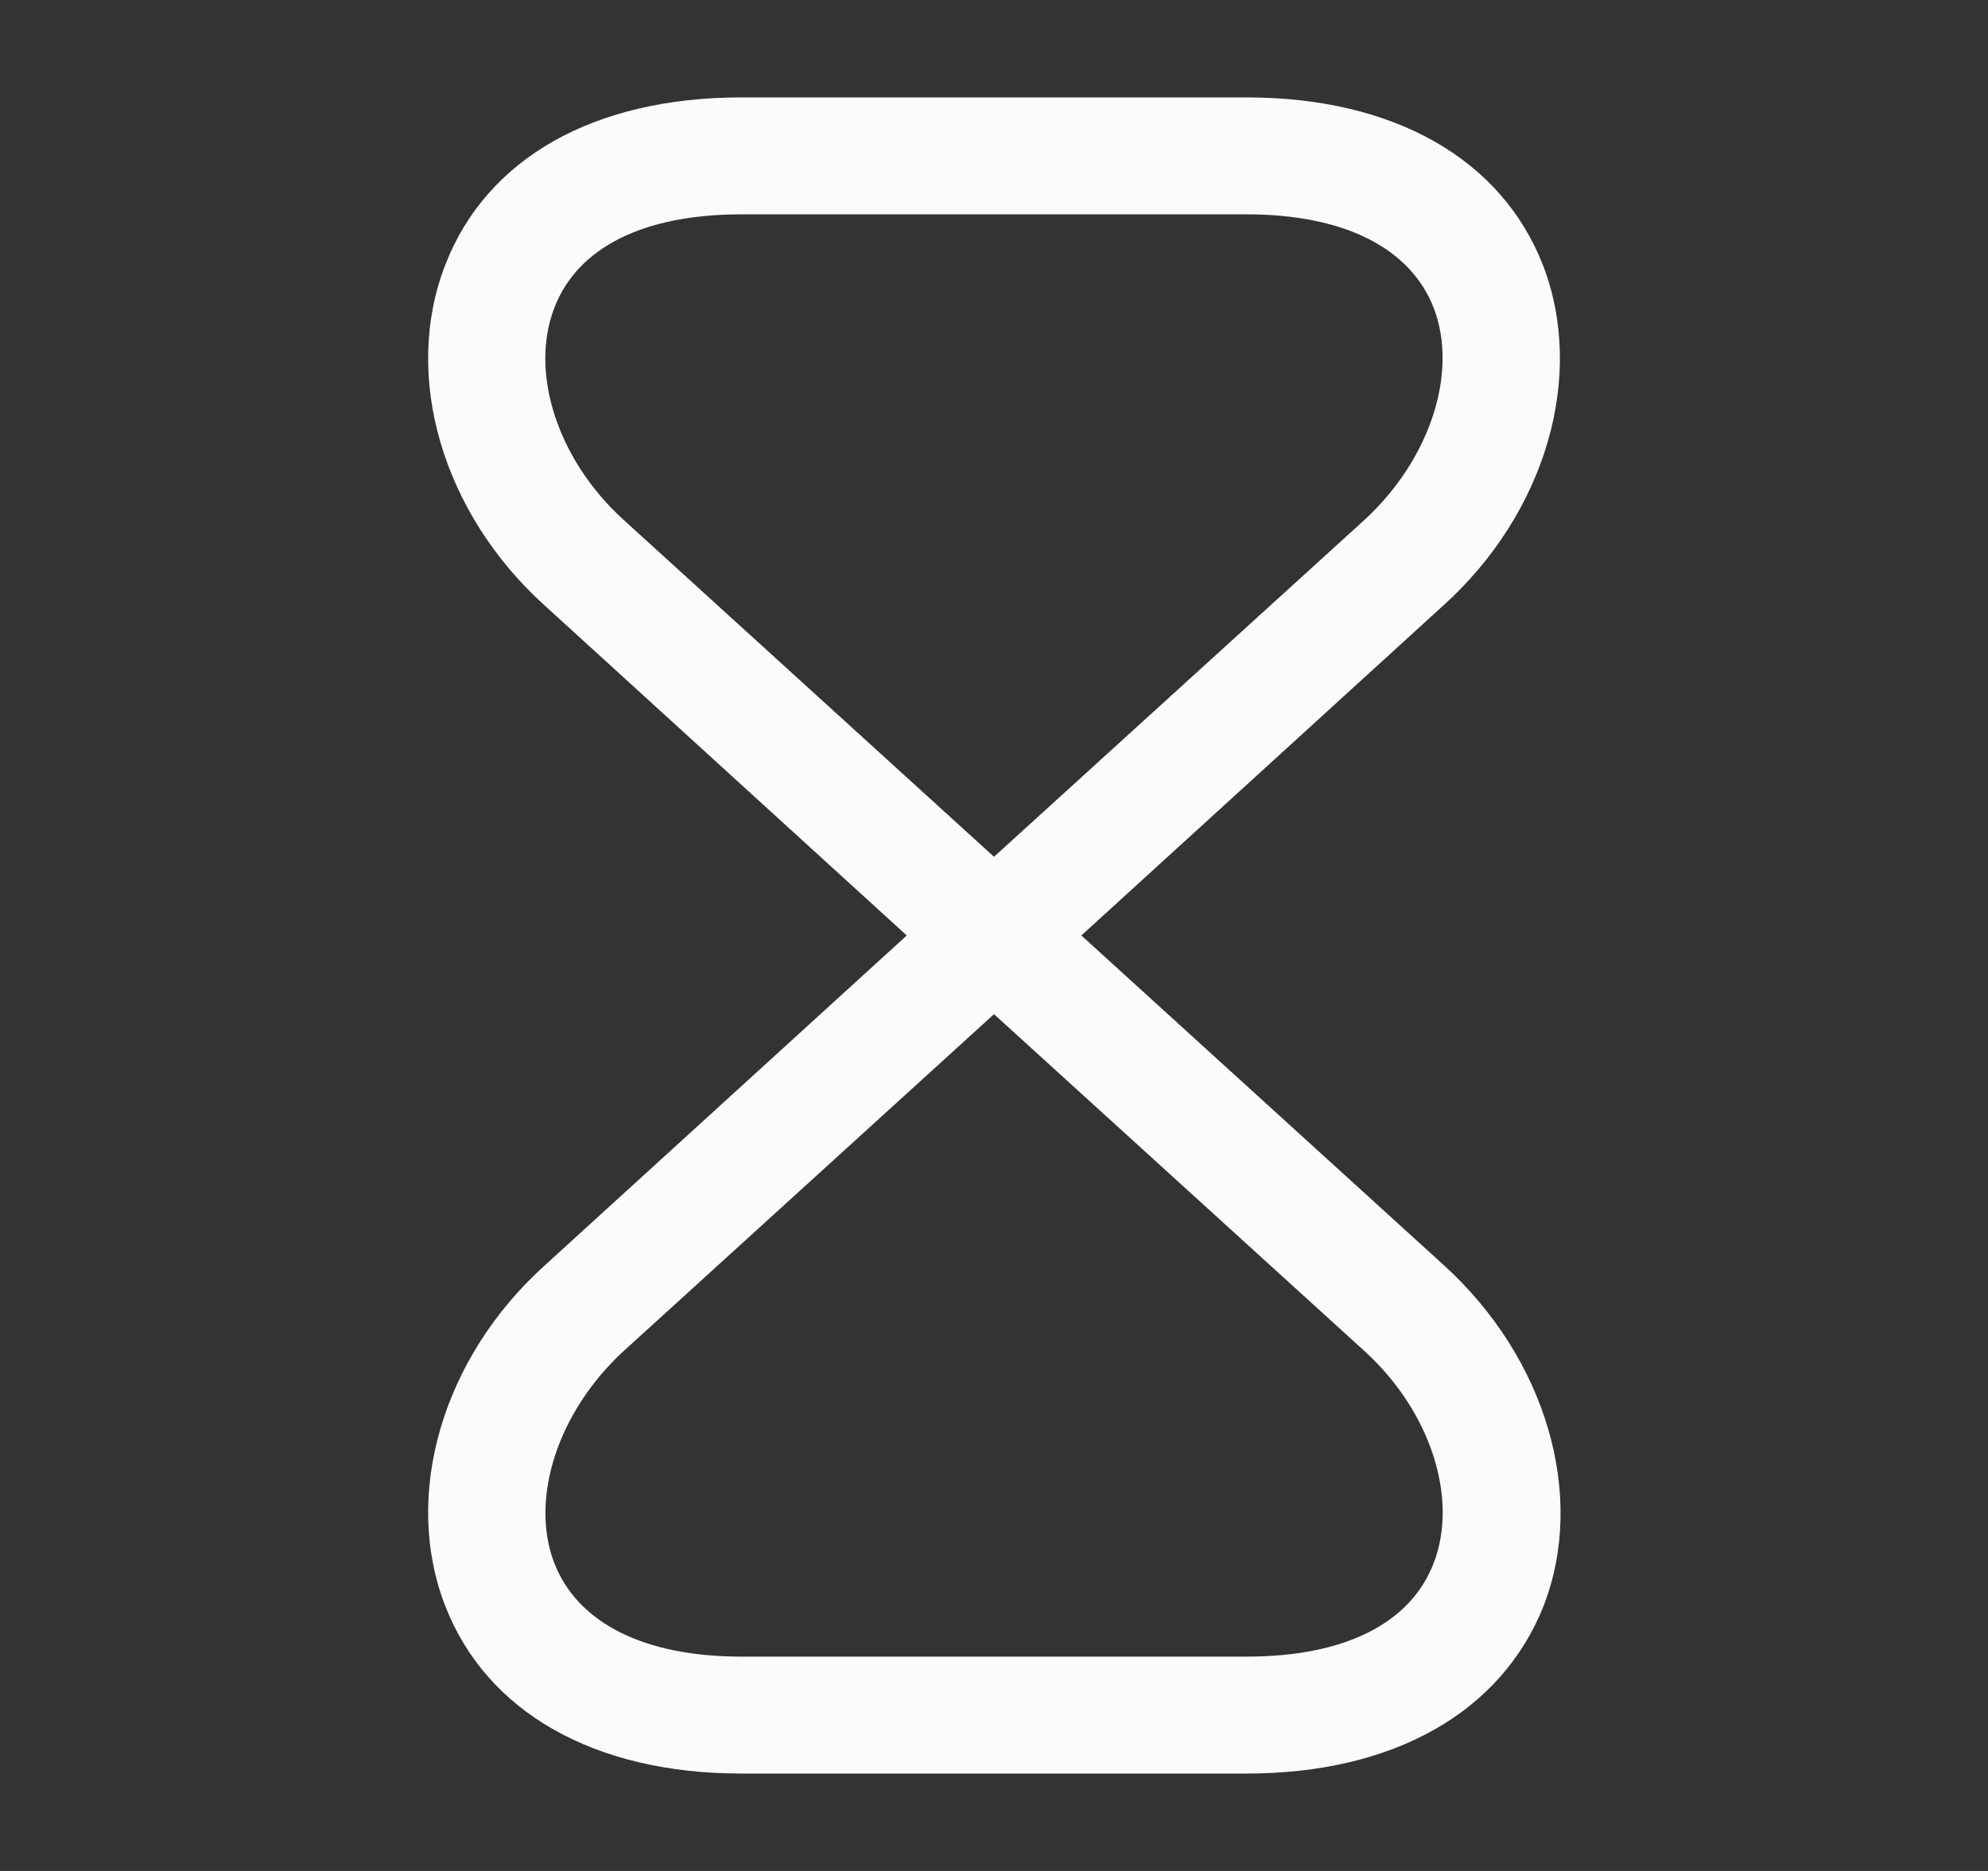 <svg width="17" height="16" viewBox="0 0 17 16" fill="none" xmlns="http://www.w3.org/2000/svg">
<rect x="0" y="0" width="17" height="16" fill="#333333" stroke="none"/>
<path d="M10.66 15.167H6.34C5.08 15.167 4.16 14.64 3.807 13.733C3.44 12.787 3.78 11.613 4.66 10.82L7.754 8L4.66 5.18C3.78 4.387 3.44 3.213 3.807 2.267C4.16 1.353 5.08 0.833 6.34 0.833H10.66C11.92 0.833 12.84 1.36 13.194 2.267C13.56 3.213 13.22 4.387 12.34 5.18L9.247 8L12.347 10.82C13.22 11.613 13.567 12.787 13.2 13.733C12.84 14.64 11.92 15.167 10.66 15.167ZM8.5 8.673L5.334 11.553C4.774 12.067 4.527 12.813 4.74 13.367C4.94 13.88 5.507 14.167 6.34 14.167H10.66C11.493 14.167 12.06 13.887 12.26 13.367C12.473 12.813 12.233 12.067 11.667 11.553L8.5 8.673ZM6.34 1.833C5.507 1.833 4.94 2.113 4.74 2.633C4.527 3.187 4.767 3.933 5.334 4.447L8.5 7.327L11.667 4.447C12.227 3.933 12.473 3.187 12.26 2.633C12.06 2.12 11.493 1.833 10.66 1.833H6.34Z" fill="#FDFBF9"/>
</svg>
